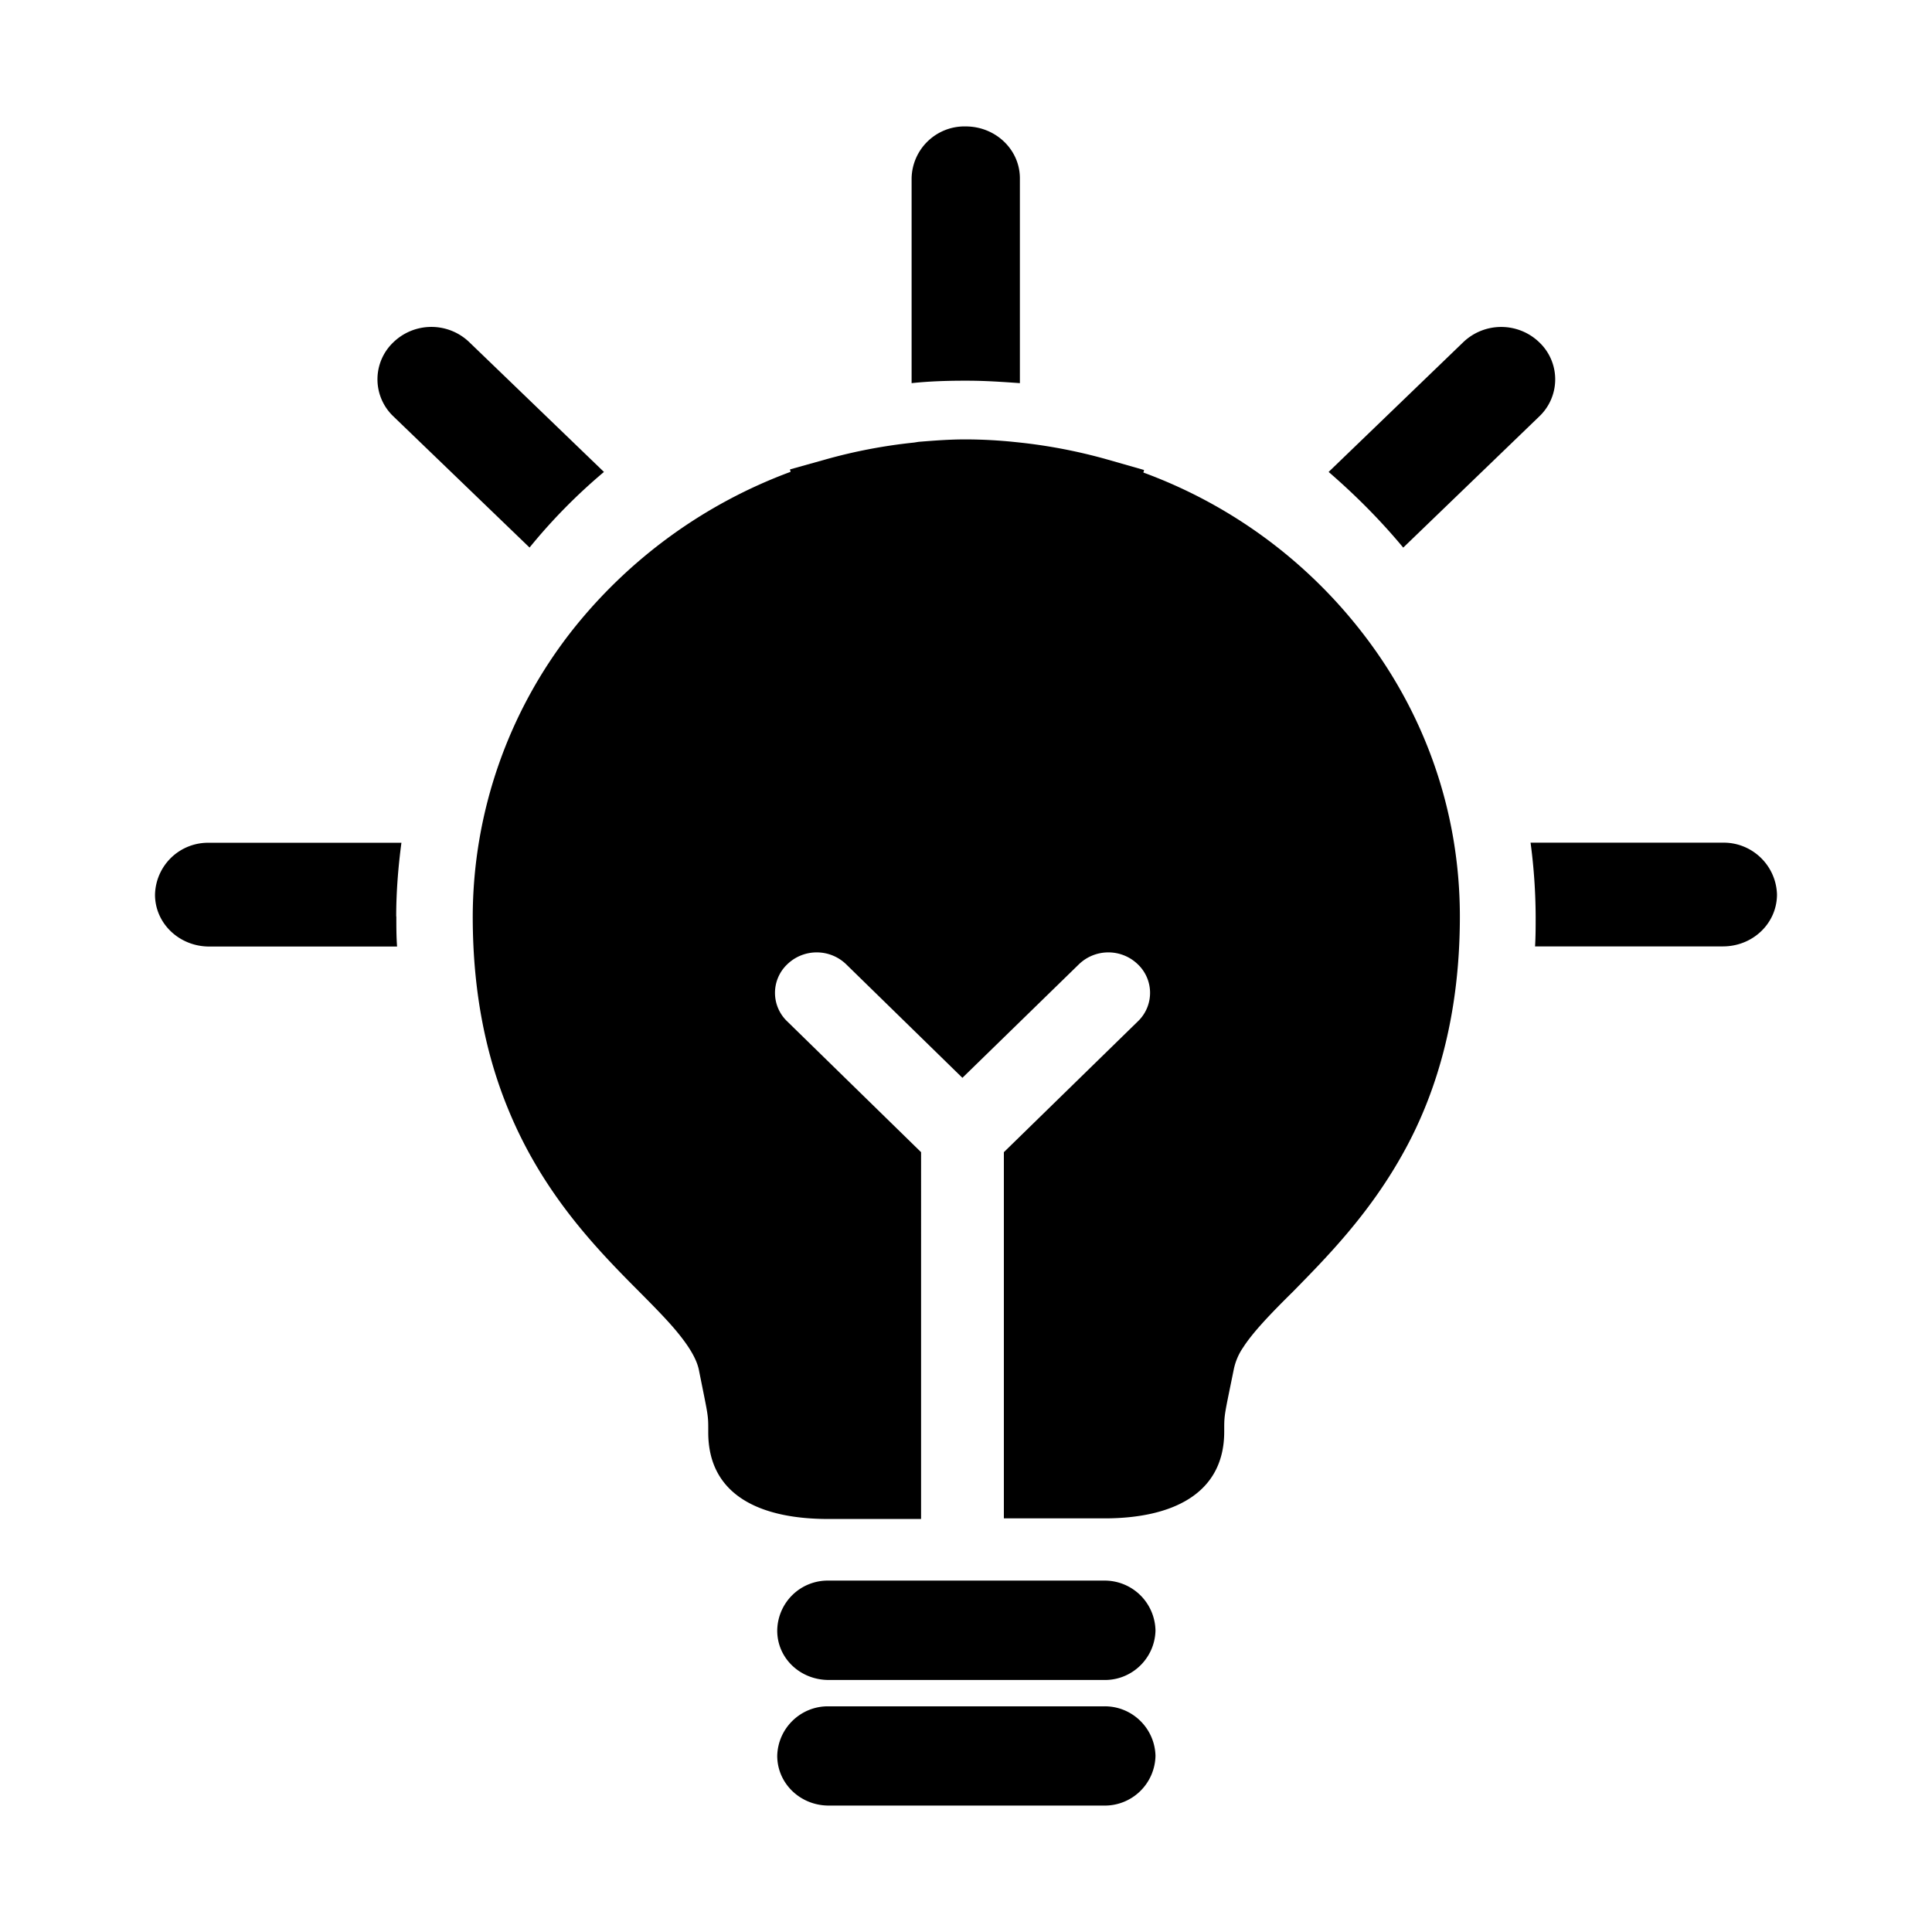 <?xml version="1.0" encoding="UTF-8" standalone="no"?>
<svg xmlns="http://www.w3.org/2000/svg" xmlns:xlink="http://www.w3.org/1999/xlink" class="icon" viewBox="0 0 1024 1024" version="1.1" width="200" height="200">
  <path d="M773.76 485.77c0-57.04-19.54-109.71-53.02-152.07a259.943 259.943 0 0 0-114.73-83.24l0.38-1.35-19.6-5.6a281.462 281.462 0 0 0-46.92-9.02l-2.38-0.25c-8.18-0.84-16.4-1.29-24.62-1.35h-1.35c-8.42 0-16.58 0.64-24.62 1.29l-2.38 0.38a279.288 279.288 0 0 0-46.92 8.95l-18.89 5.28 0.32 1.29a264.763 264.763 0 0 0-115.44 83.63 246.236 246.236 0 0 0-53.03 152.07c0 41.14 7.4 74.56 18.9 102.37 17.16 41.78 43.19 69.98 64.46 91.55 10.48 10.56 19.86 19.83 25.97 27.5 6.43 7.98 9.45 13.9 10.48 18.6 4.69 23.5 5.02 23.82 5.02 31.09v2.32c0 33.86 28.41 45.88 63.5 45.88h49.3V610.68l-70.83-69.21c-4.21-3.95-6.6-9.46-6.6-15.23s2.39-11.28 6.6-15.23c8.69-8.3 22.35-8.3 31.04 0l61.7 60.26 61.83-60.26c8.69-8.3 22.35-8.3 31.04 0 4.04 3.79 6.41 9.04 6.58 14.59 0.17 5.55-1.87 10.93-5.68 14.97l-0.9 0.9-70.9 69.21v194.09h53.35c35.1 0 63.44-12.47 63.44-45.95v-1.99c0-7.28 0.38-7.92 5.08-31.09 0.87-4.18 2.57-8.14 5.01-11.65 5.08-7.92 14.53-17.83 26.36-29.49 17.54-17.9 39.85-40.43 57.72-72.24 17.87-31.55 30.73-72.95 30.73-126.59m139.41-39.14H811.23c1.74 12.95 2.64 26.01 2.7 39.08 0 5.35 0 10.62-0.32 15.9h99.56c15.88 0 28.67-12.23 28.67-27.56-0.49-15.43-13.24-27.63-28.67-27.42M585.05 837.75H439.27a26.744 26.744 0 0 0-19.19 7.55 26.844 26.844 0 0 0-8.13 18.98c0 14.61 12.15 26.14 27.32 26.14h145.78c14.75 0.32 26.99-11.36 27.38-26.14a27.035 27.035 0 0 0-8.2-18.95 26.95 26.95 0 0 0-19.18-7.58m158.69-547.5l72.18-69.6a27.081 27.081 0 0 0 8.36-18.94 27.05 27.05 0 0 0-7.46-19.31l-0.9-0.9c-11.29-10.94-29.2-10.94-40.5 0l-71.22 68.63c14.15 12.24 27.4 25.5 39.54 40.12m-231.58-88.47h0.64c9.51 0 18.57 0.65 27.76 1.29V94.5c0-15.19-12.85-27.49-28.73-27.49a28.015 28.015 0 0 0-20.03 7.79 28.017 28.017 0 0 0-8.63 19.7v108.57c9.12-0.97 18.57-1.29 27.64-1.29h1.28m72.96 702.61H439.27c-14.74-0.25-26.93 11.44-27.32 26.2 0 14.62 12.15 26.4 27.32 26.4h145.78c7.12 0.14 14.02-2.57 19.15-7.52 5.13-4.95 8.1-11.74 8.23-18.88-0.39-14.78-12.62-26.49-27.38-26.2M280.64 290.25a298.044 298.044 0 0 1 39.47-40.11l-71.22-68.63c-11.28-10.98-29.22-10.98-40.49 0a27.046 27.046 0 0 0-8.33 18.94 27.08 27.08 0 0 0 7.49 19.3l0.9 0.9 72.18 69.53M210 485.71c0-13.2 1.09-26.4 2.76-39.02H110.89a28.095 28.095 0 0 0-20.05 7.78 28.216 28.216 0 0 0-8.68 19.71c0 15.26 12.86 27.5 28.73 27.5h99.57c-0.39-5.28-0.39-10.56-0.39-15.91" fill="#000000" data-spm-anchor-id="a313x.search_index.0.i22.5b0b3a81Jyj1Y3" class="selected"></path>
</svg>
